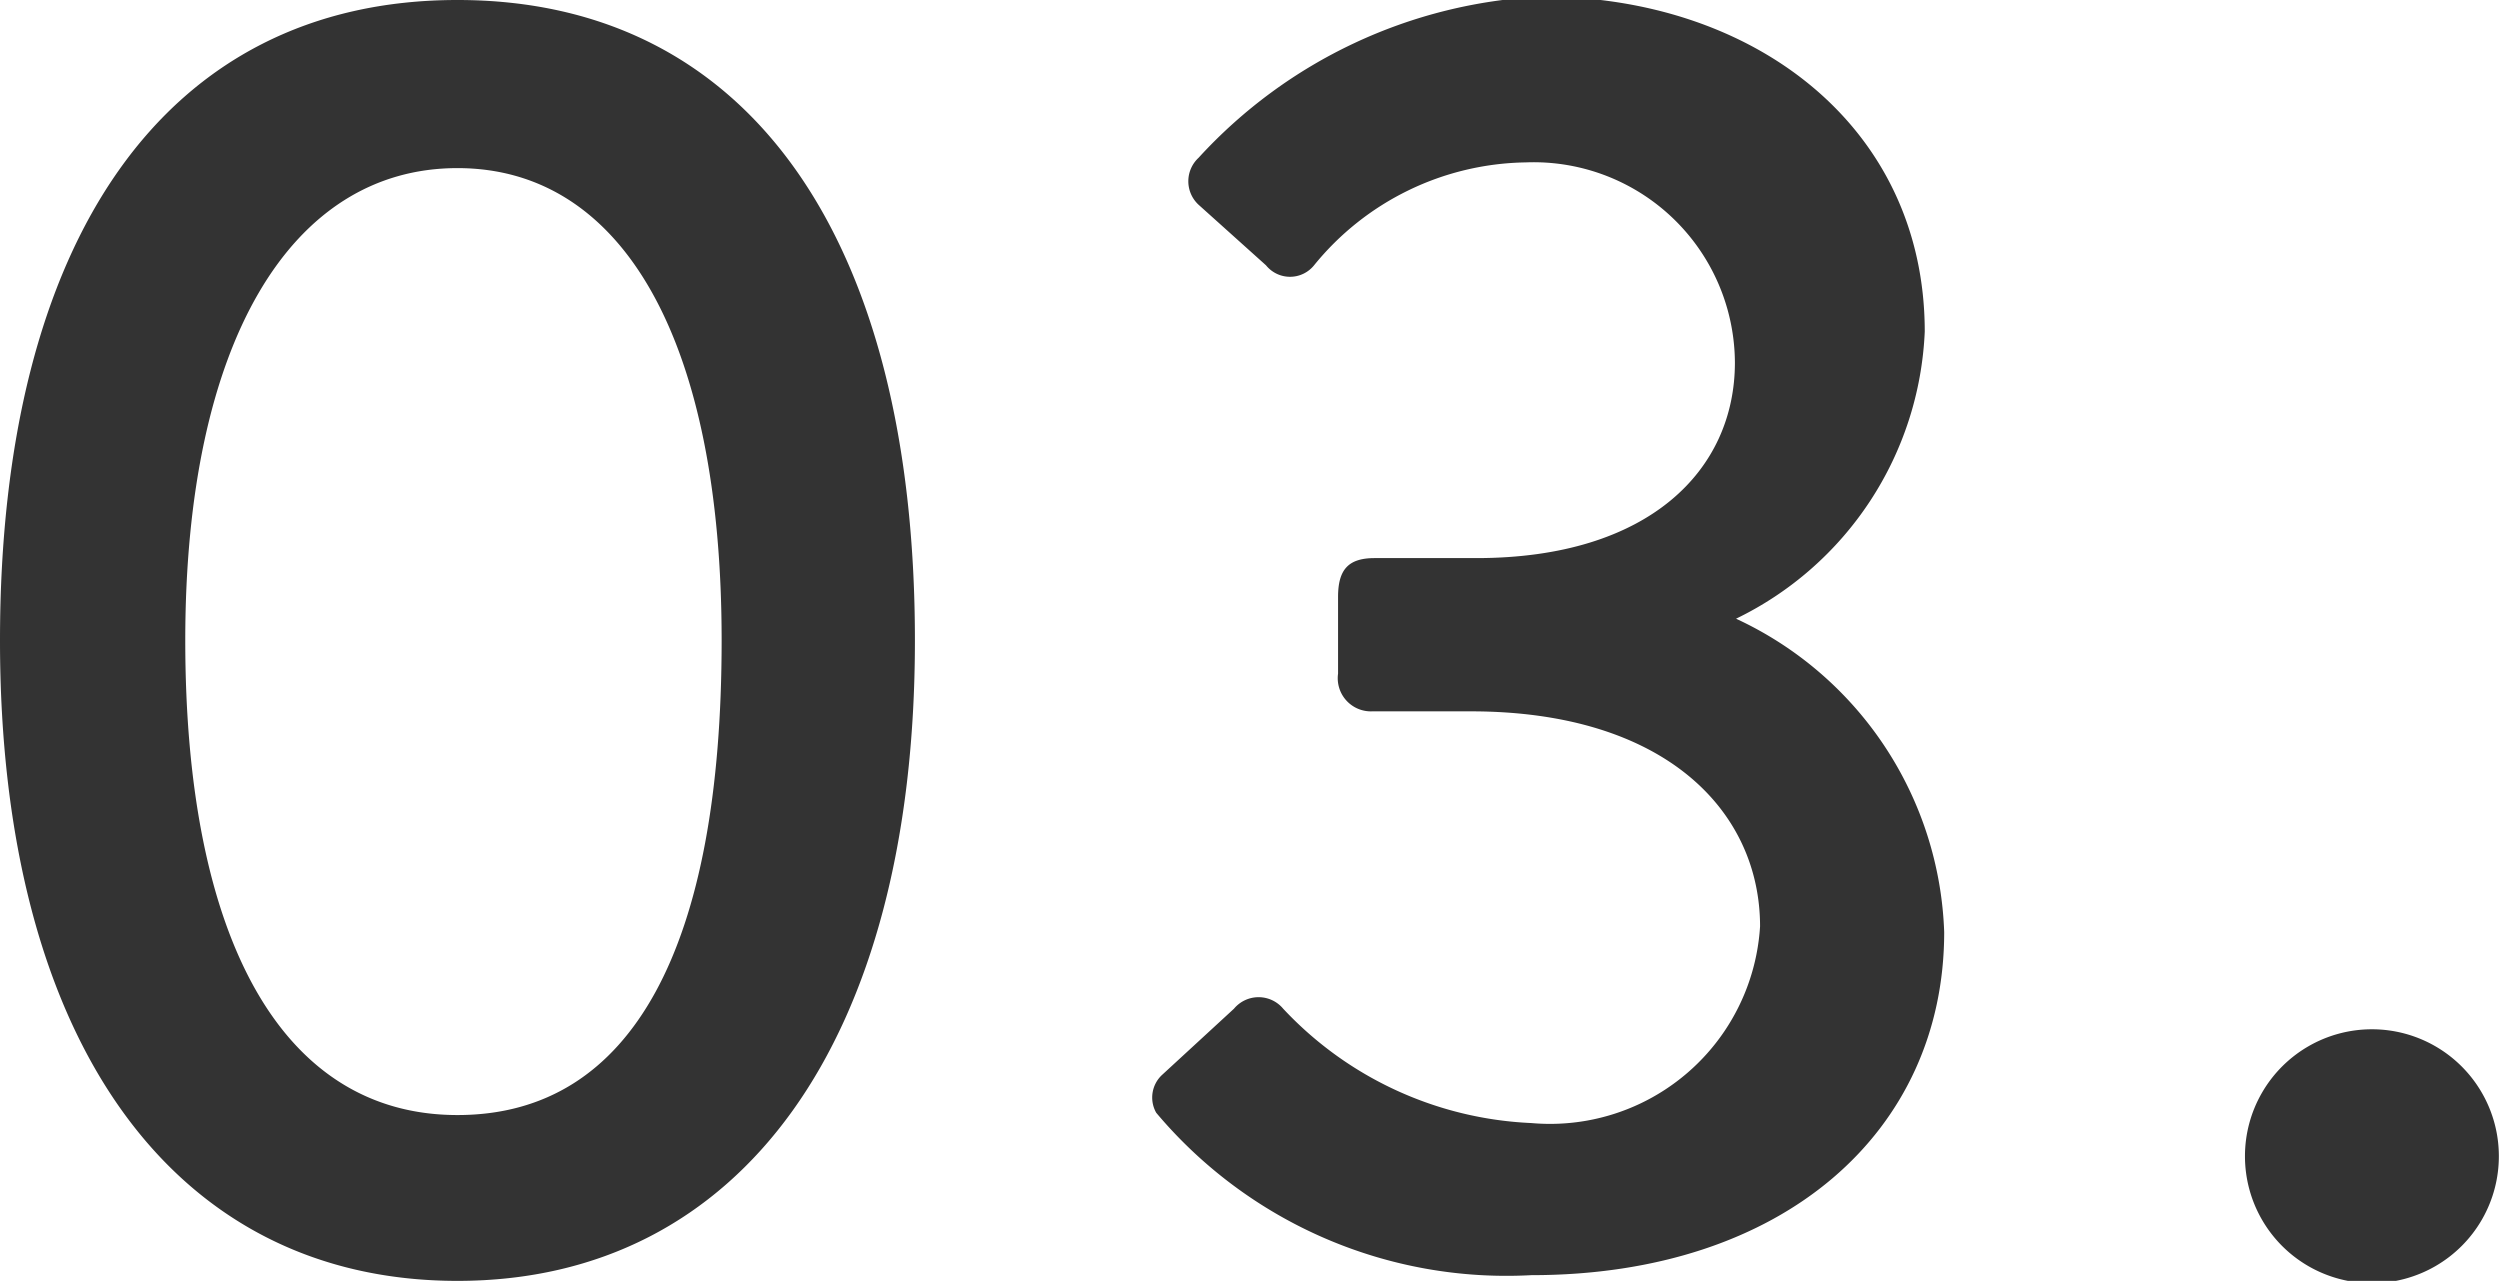 <svg xmlns="http://www.w3.org/2000/svg" width="21.86" height="11.2" viewBox="0 0 21.86 11.2"><defs><style>.cls-1{fill:#333;}</style></defs><title>c3_menu_n</title><g id="text_image"><path class="cls-1" d="M0 5.6c0-3.5 1.44-5.6 4-5.6s4 2.1 4 5.6-1.52 5.6-4 5.6-4-2.09-4-5.6zm6.31 0c0-2.6-.85-4.13-2.31-4.13s-2.38 1.53-2.38 4.13.84 4.15 2.38 4.15 2.31-1.49 2.31-4.15zM10.16 9.4l.63-.58a.28.28 0 0 1 .43 0 3.16 3.16 0 0 0 2.17 1 1.84 1.84 0 0 0 2-1.72c0-1-.82-1.88-2.53-1.88h-.86a.29.29 0 0 1-.3-.33v-.67c0-.24.09-.34.32-.34h.89c1.51 0 2.26-.77 2.26-1.71a1.76 1.76 0 0 0-1.83-1.75 2.43 2.43 0 0 0-1.85.9.27.27 0 0 1-.42 0l-.59-.53a.28.28 0 0 1 0-.41 4.35 4.35 0 0 1 3-1.41c1.86 0 3.35 1.14 3.35 2.93a2.93 2.93 0 0 1-1.65 2.51 3.14 3.14 0 0 1 1.82 2.74c0 1.74-1.4 3-3.61 3a4 4 0 0 1-3.28-1.42.27.27 0 0 1 .05-.33zM20.74 9a1.11 1.11 0 1 1 0 2.22 1.11 1.11 0 1 1 0-2.22z"/></g></svg>